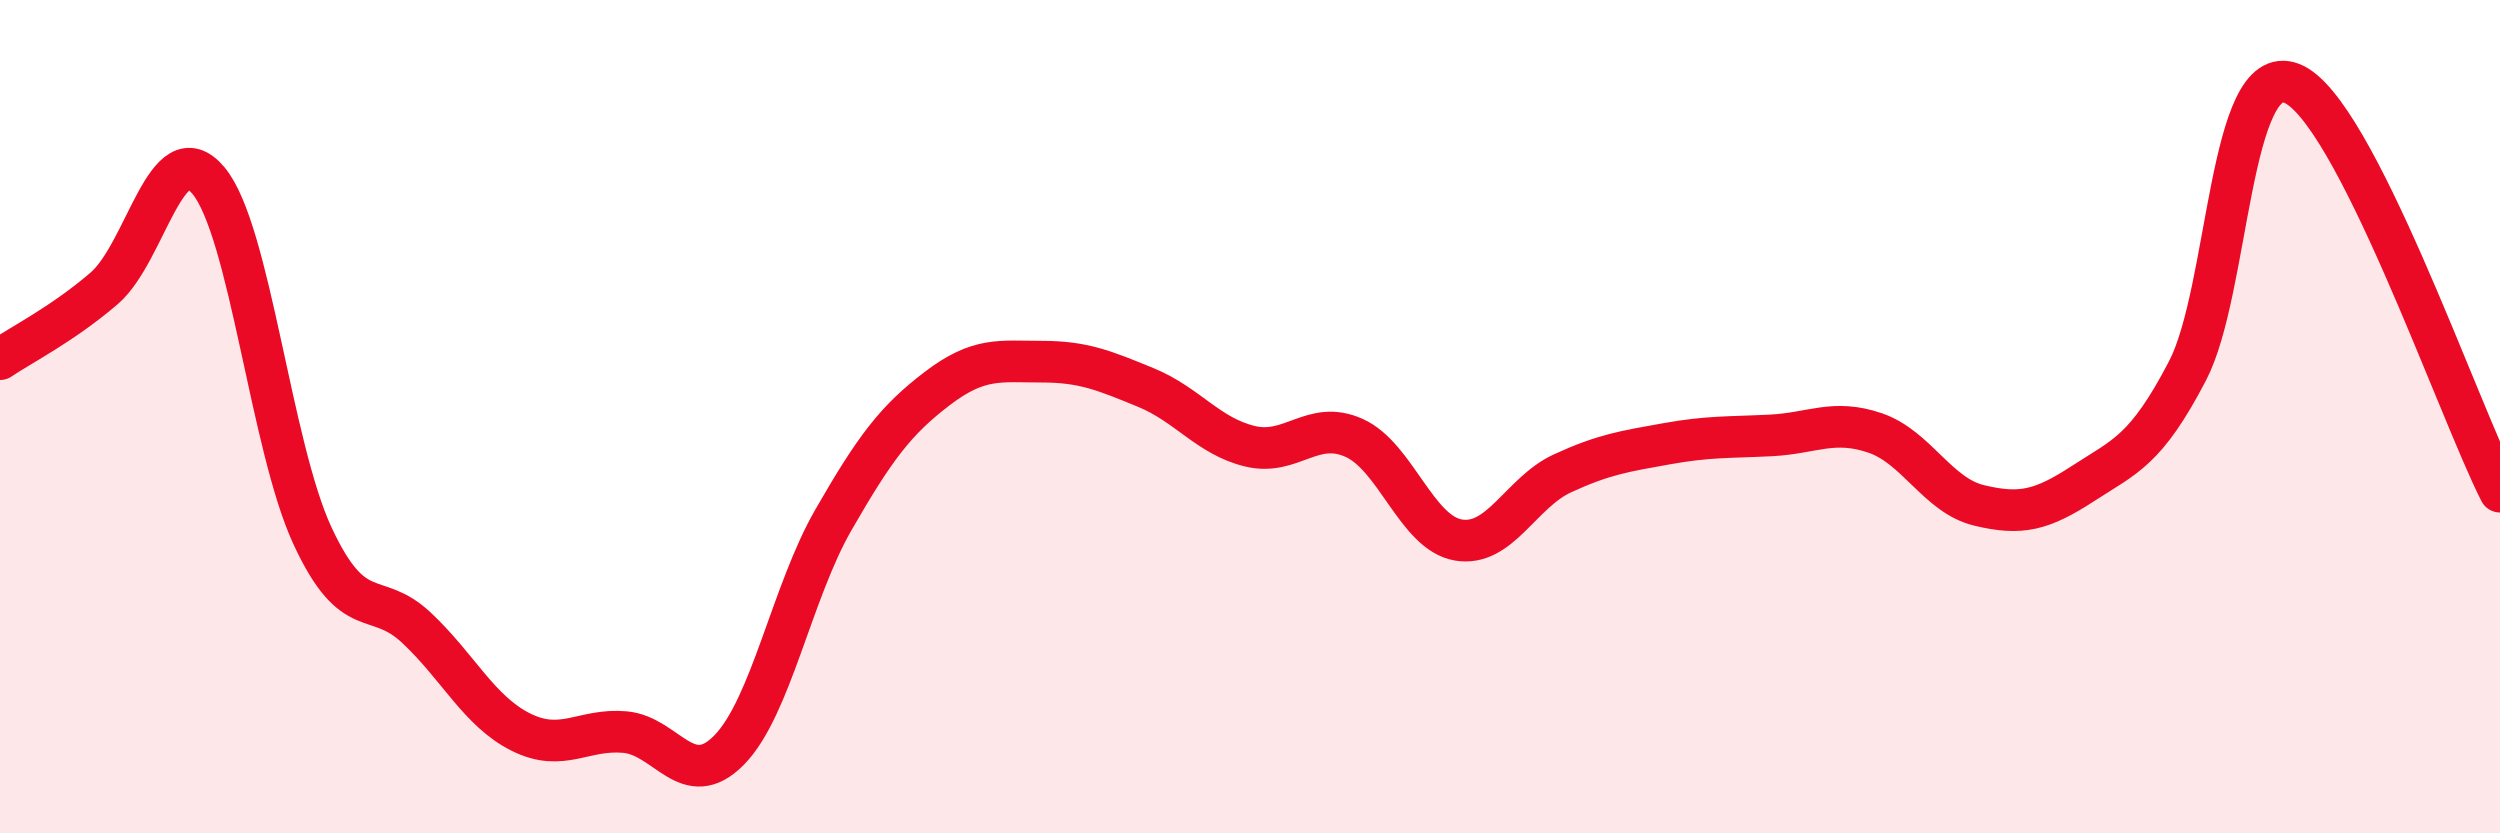 
    <svg width="60" height="20" viewBox="0 0 60 20" xmlns="http://www.w3.org/2000/svg">
      <path
        d="M 0,8.62 C 0.5,8.28 1.5,7.78 2.5,6.92 C 3.5,6.06 4,3.14 5,4.33 C 6,5.52 6.5,10.71 7.5,12.86 C 8.5,15.01 9,14.13 10,15.07 C 11,16.01 11.5,17.07 12.5,17.57 C 13.5,18.07 14,17.48 15,17.57 C 16,17.66 16.5,19.02 17.5,18 C 18.5,16.98 19,14.22 20,12.48 C 21,10.74 21.5,10.08 22.5,9.32 C 23.5,8.56 24,8.68 25,8.68 C 26,8.68 26.5,8.89 27.5,9.3 C 28.5,9.71 29,10.47 30,10.71 C 31,10.95 31.5,10.06 32.5,10.51 C 33.5,10.96 34,12.79 35,12.96 C 36,13.13 36.5,11.82 37.5,11.36 C 38.5,10.9 39,10.83 40,10.65 C 41,10.47 41.5,10.5 42.5,10.45 C 43.5,10.4 44,10.05 45,10.39 C 46,10.73 46.5,11.89 47.5,12.13 C 48.5,12.37 49,12.25 50,11.6 C 51,10.95 51.5,10.82 52.5,8.9 C 53.5,6.98 53.5,1.42 55,2 C 56.5,2.58 59,9.84 60,11.8L60 20L0 20Z"
        fill="#EB0A25"
        opacity="0.1"
        stroke-linecap="round"
        stroke-linejoin="round"
      />
      <path
        d="M 0,8.62 C 0.5,8.28 1.5,7.78 2.5,6.92 C 3.5,6.06 4,3.14 5,4.33 C 6,5.52 6.5,10.71 7.5,12.86 C 8.5,15.01 9,14.13 10,15.07 C 11,16.01 11.5,17.07 12.5,17.57 C 13.5,18.07 14,17.48 15,17.57 C 16,17.66 16.5,19.02 17.5,18 C 18.5,16.98 19,14.22 20,12.48 C 21,10.74 21.5,10.08 22.5,9.32 C 23.5,8.56 24,8.68 25,8.68 C 26,8.68 26.5,8.89 27.5,9.3 C 28.5,9.71 29,10.47 30,10.71 C 31,10.95 31.5,10.06 32.5,10.51 C 33.5,10.96 34,12.79 35,12.96 C 36,13.13 36.5,11.82 37.5,11.36 C 38.5,10.9 39,10.83 40,10.65 C 41,10.47 41.5,10.5 42.5,10.45 C 43.5,10.4 44,10.05 45,10.39 C 46,10.73 46.5,11.89 47.5,12.13 C 48.5,12.37 49,12.25 50,11.6 C 51,10.95 51.5,10.82 52.5,8.9 C 53.5,6.98 53.5,1.42 55,2 C 56.5,2.58 59,9.84 60,11.8"
        stroke="#EB0A25"
        stroke-width="1"
        fill="none"
        stroke-linecap="round"
        stroke-linejoin="round"
      />
    </svg>
  